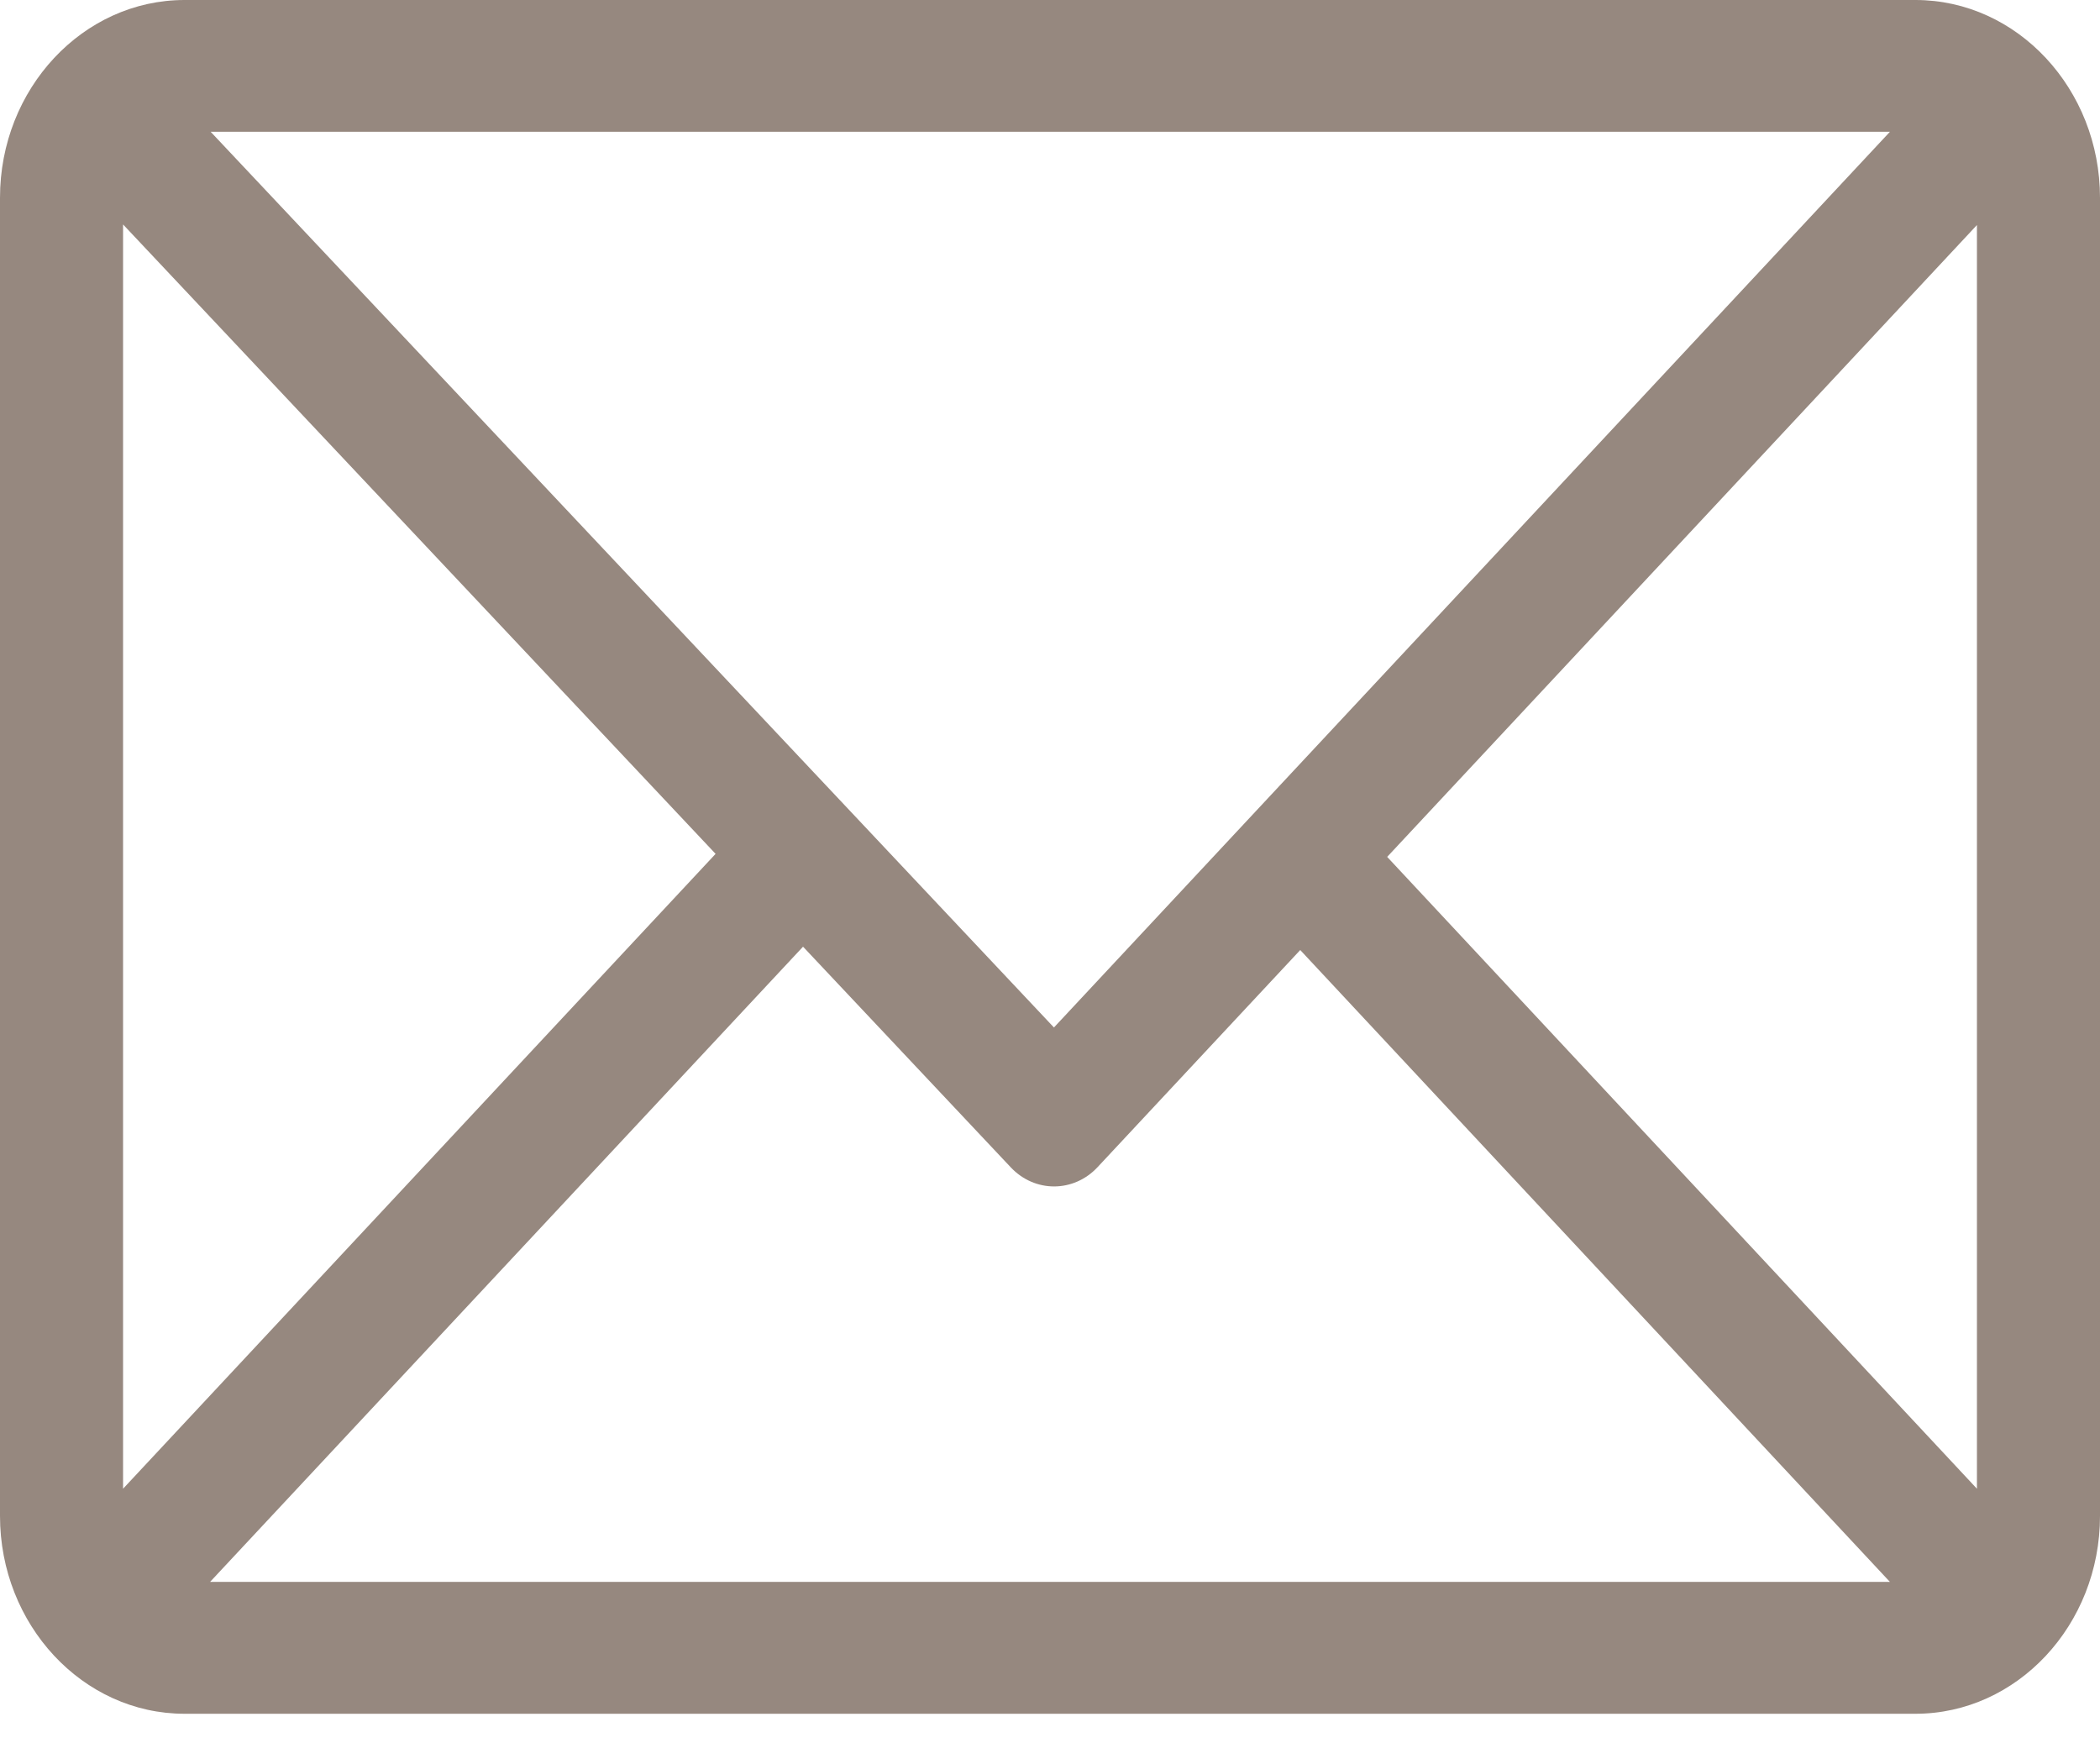 <svg width="25" height="21" viewBox="0 0 25 21" fill="none" xmlns="http://www.w3.org/2000/svg">
<path d="M22.803 0H2.197C0.987 0 0 1.056 0 2.354V18.047C0 19.341 0.983 20.402 2.197 20.402H22.803C24.01 20.402 25 19.349 25 18.047V2.354C25 1.061 24.017 0 22.803 0ZM22.499 1.569L12.547 12.232L2.508 1.569H22.499ZM1.465 17.723V2.672L8.519 10.165L1.465 17.723ZM2.501 18.832L9.56 11.27L12.033 13.897C12.319 14.201 12.782 14.2 13.067 13.894L15.479 11.31L22.499 18.832H2.501ZM23.535 17.723L16.514 10.201L23.535 2.679V17.723Z" fill="#96887f"/>
</svg>
